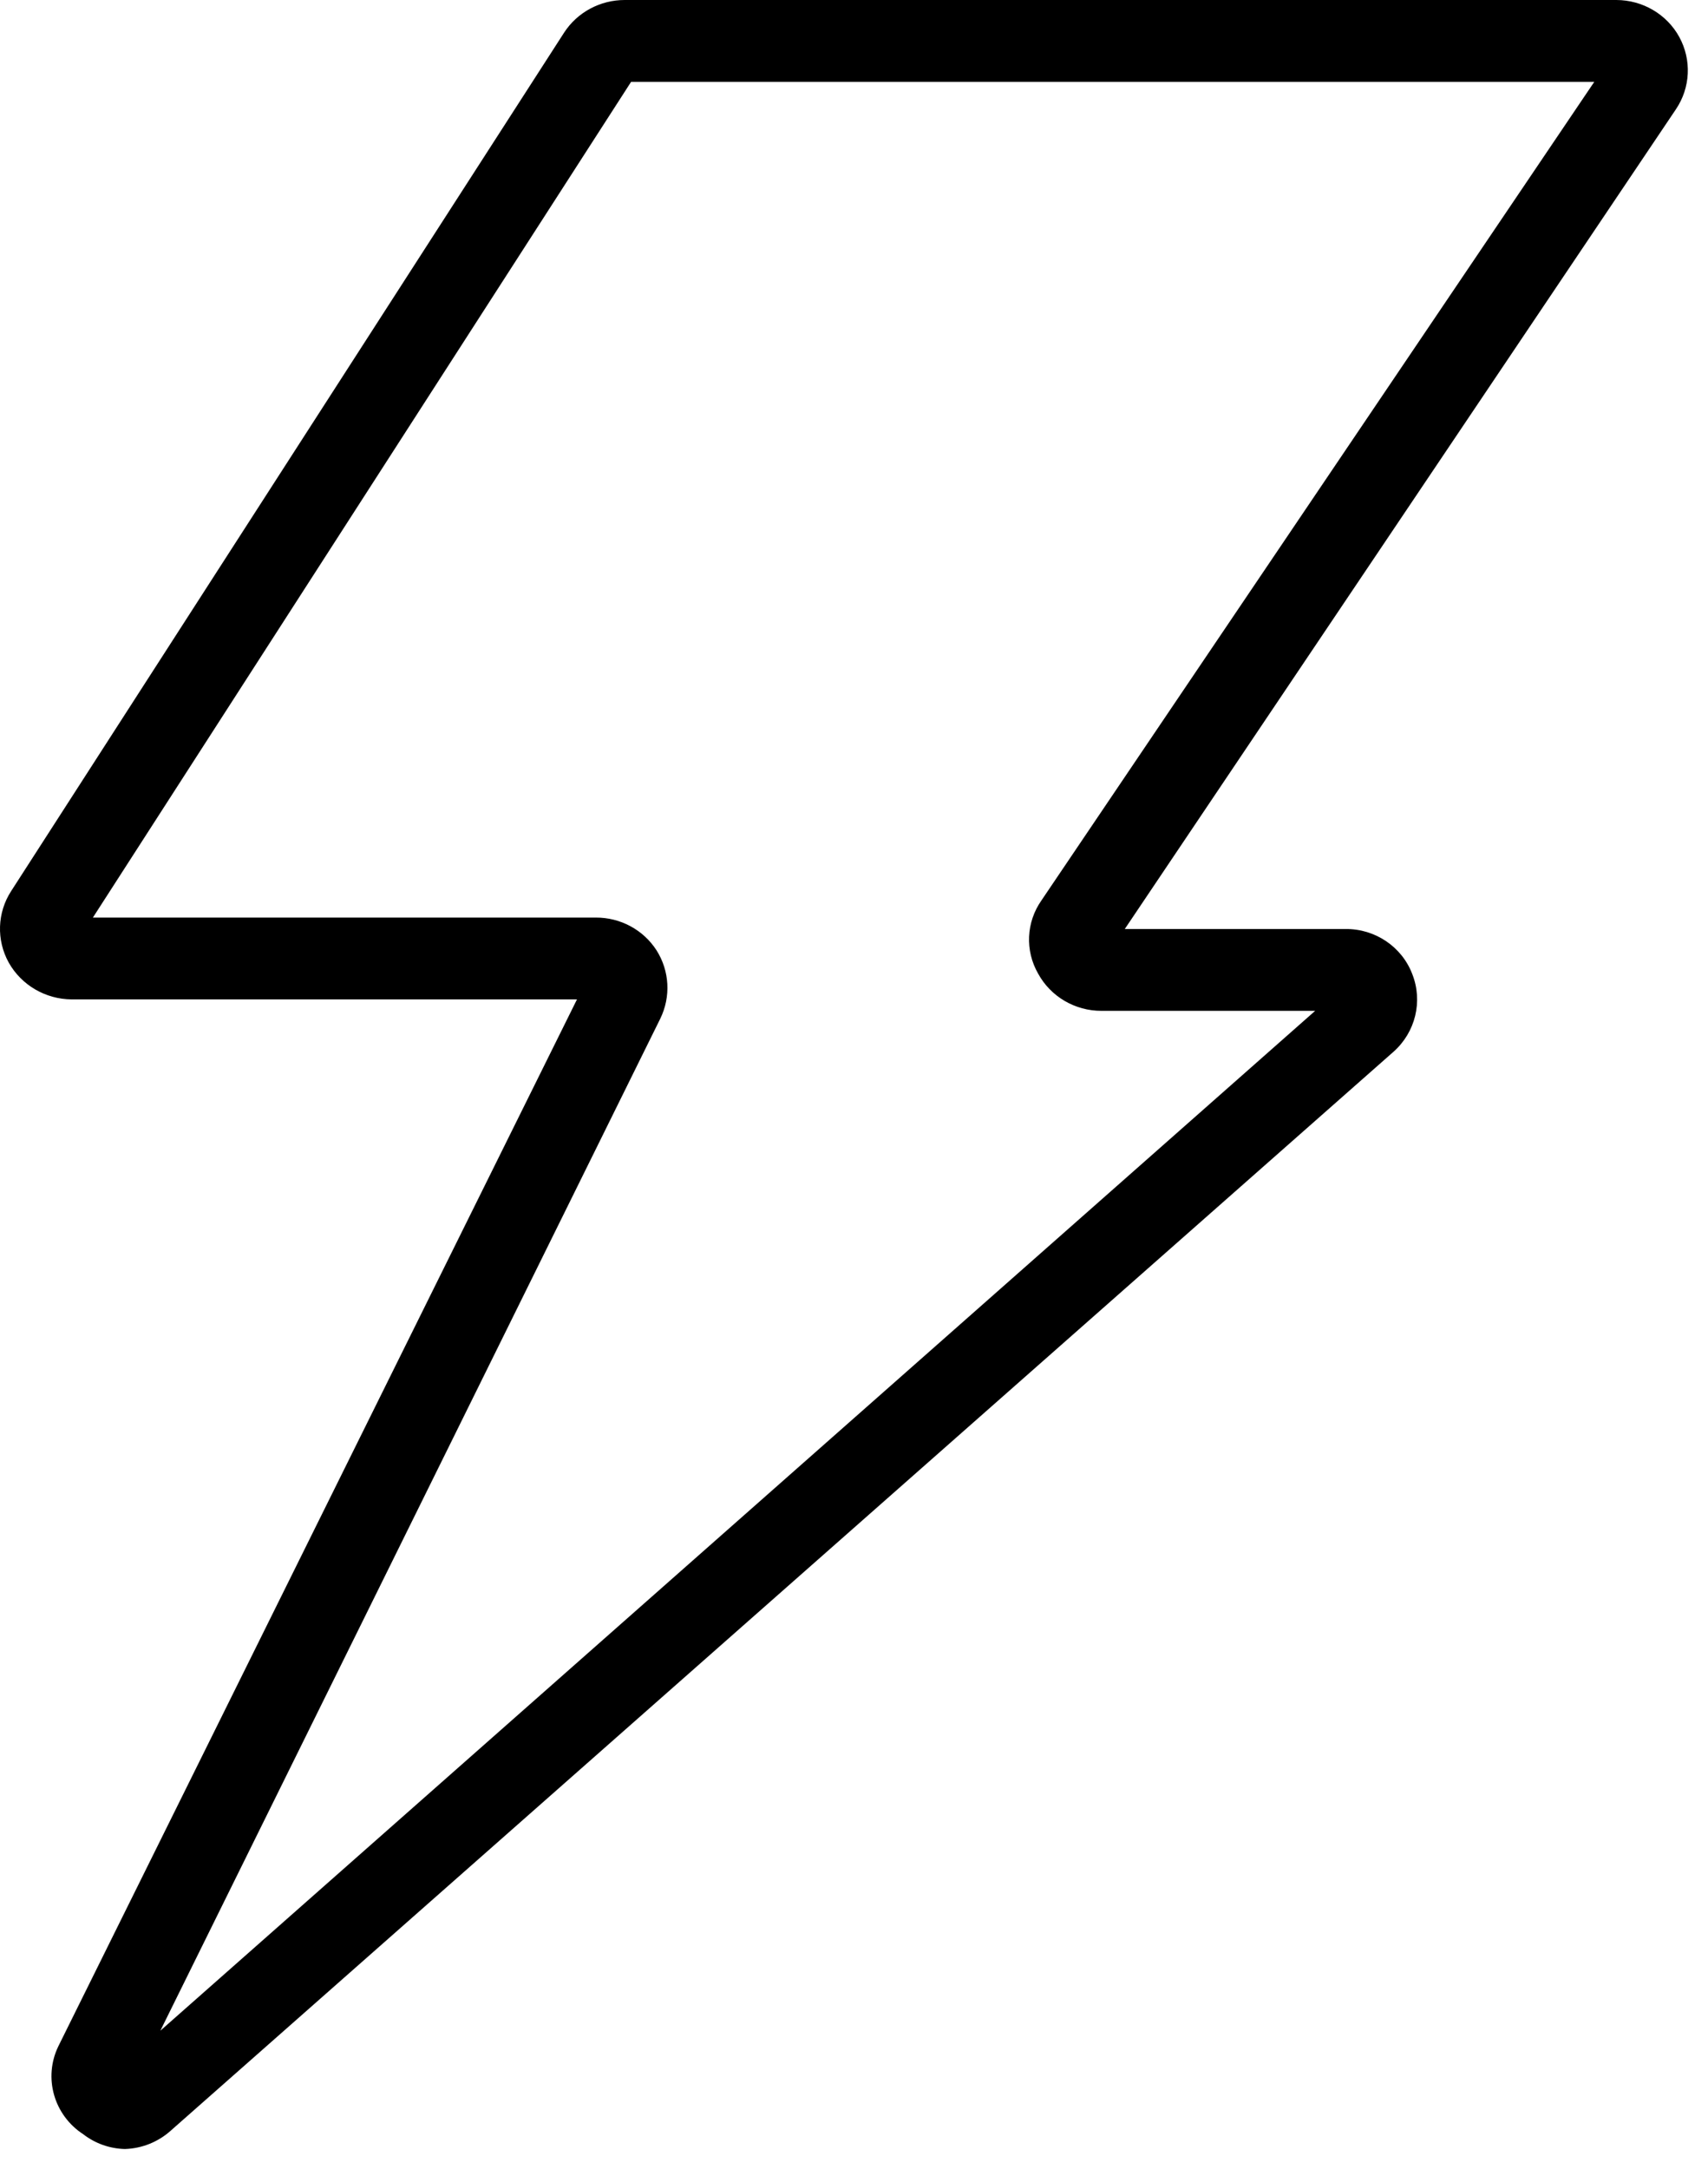 <?xml version="1.0" encoding="UTF-8"?>
<svg width="26px" height="33px" viewBox="0 0 26 33" version="1.1" xmlns="http://www.w3.org/2000/svg" xmlns:xlink="http://www.w3.org/1999/xlink">
    <!-- Generator: Sketch 60.1 (88133) - https://sketch.com -->
    <title>energy</title>
    <desc>Created with Sketch.</desc>
    <g id="Page-1" stroke="none" stroke-width="1" fill="none" fill-rule="evenodd">
        <g id="bridal_lp_update_desktop" transform="translate(-875, -800)" fill="#000000" fill-rule="nonzero">
            <g id="Group-3" transform="translate(371, 799)">
                <g id="energy" transform="translate(504, 1)">
                    <path d="M1.902,32.695 C1.672,32.69 1.449,32.611 1.268,32.471 C0.819,32.18 0.657,31.609 0.888,31.132 L8.783,15.205 L1.091,15.205 C0.692,15.202 0.326,14.988 0.133,14.645 C-0.057,14.302 -0.043,13.884 0.171,13.555 L8.586,0.498 C8.787,0.187 9.137,-0.001 9.512,-8.20384836e-06 L24.605,-8.20384836e-06 C25.006,0.001 25.375,0.218 25.564,0.565 C25.753,0.913 25.733,1.334 25.512,1.662 L17.122,14.134 L20.483,14.134 C20.934,14.13 21.34,14.404 21.498,14.819 C21.662,15.233 21.548,15.704 21.212,16.002 L2.6,32.415 C2.409,32.587 2.162,32.687 1.902,32.695 Z M1.414,13.96 L9.068,13.96 C9.444,13.958 9.793,14.146 9.994,14.458 C10.193,14.772 10.214,15.164 10.051,15.498 L2.441,30.895 L20.02,15.379 L16.767,15.379 C16.364,15.38 15.993,15.162 15.803,14.813 C15.601,14.462 15.621,14.03 15.854,13.698 L24.269,1.245 L9.607,1.245 L1.414,13.96 Z" id="Shape"></path>
                </g>
            </g>
        </g>
    </g>
</svg>